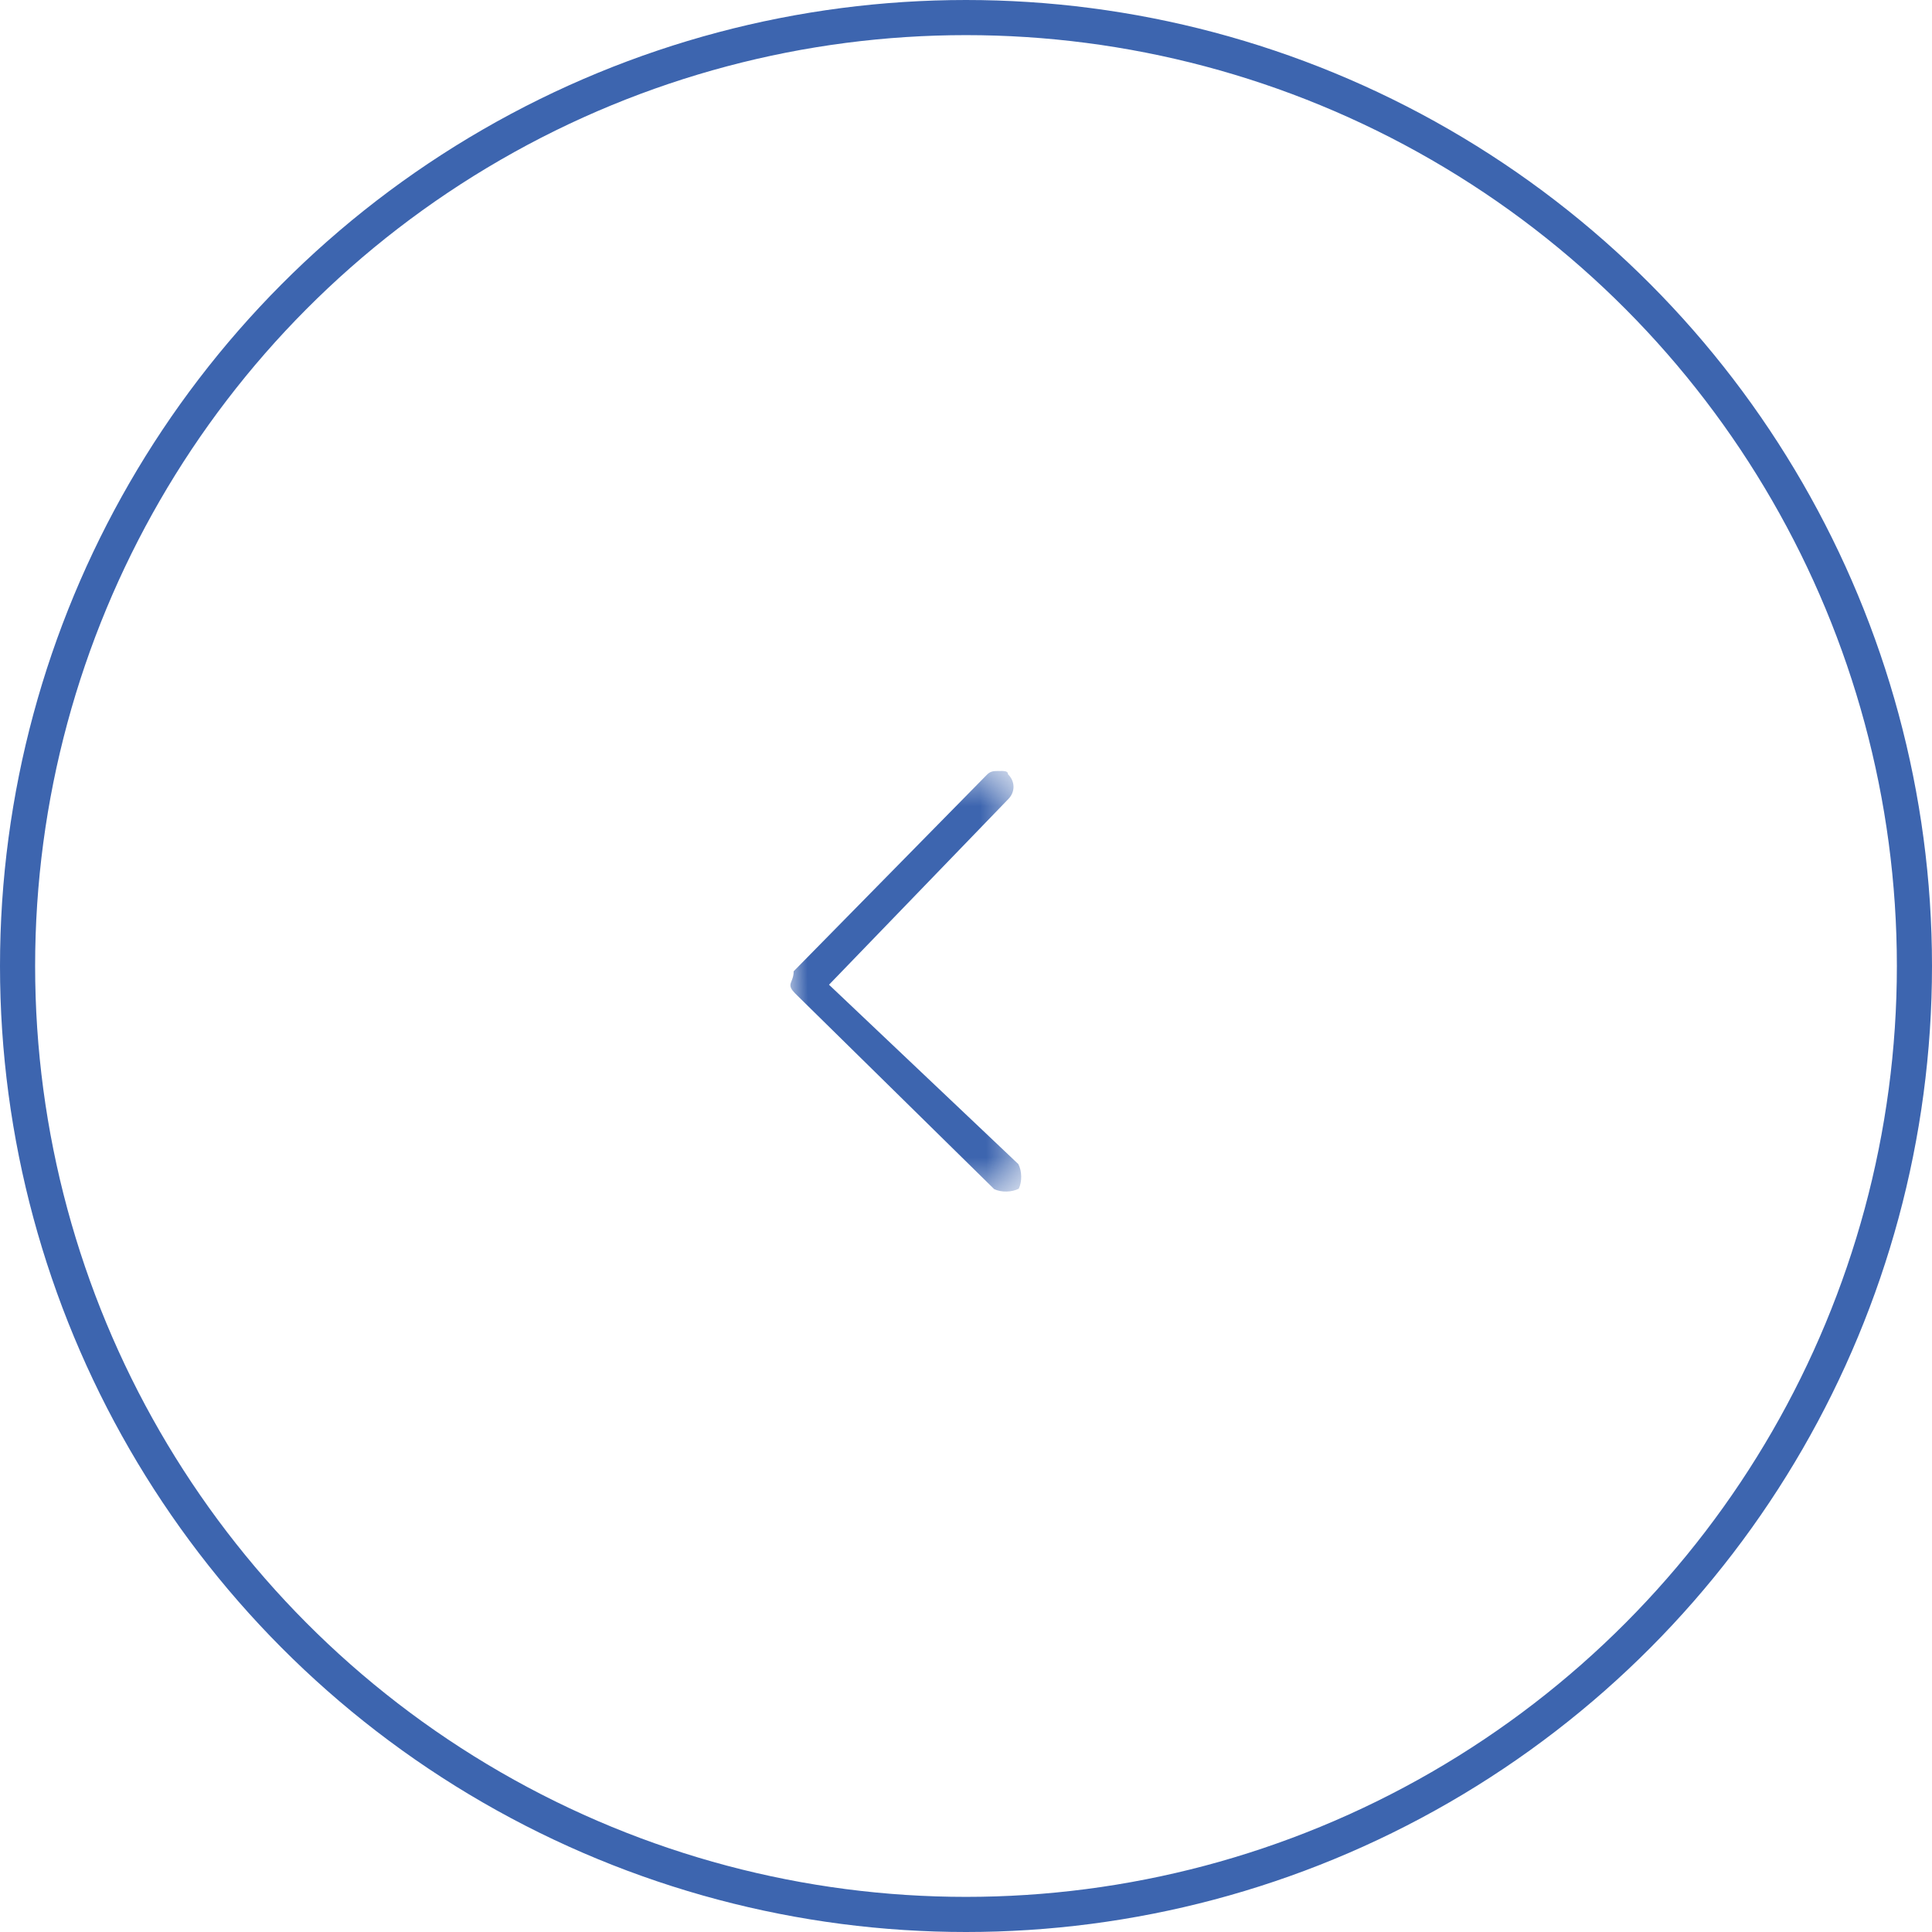 <?xml version="1.0" encoding="utf-8"?>
<!-- Generator: Adobe Illustrator 24.3.0, SVG Export Plug-In . SVG Version: 6.00 Build 0)  -->
<svg version="1.1" id="Layer_1" xmlns="http://www.w3.org/2000/svg" xmlns:xlink="http://www.w3.org/1999/xlink" x="0px" y="0px"
	 viewBox="0 0 55 55" style="enable-background:new 0 0 55 55;" xml:space="preserve">
<style type="text/css">
	.st0{fill:none;stroke:#3D65AF;}
	.st1{filter:url(#Adobe_OpacityMaskFilter);}
	.st2{fill-rule:evenodd;clip-rule:evenodd;fill:#FFFFFF;}
	.st3{mask:url(#mask-2_1_);fill-rule:evenodd;clip-rule:evenodd;fill:#3D65AF;}
</style>
<circle id="Oval" class="st0" cx="27.5" cy="27.5" r="27"/>
<g id="Group-3" transform="translate(25.5, 28) rotate(179) translate(-25.5, -28) translate(22, 22)">
	<defs>
		<filter id="Adobe_OpacityMaskFilter" filterUnits="userSpaceOnUse">
			<feColorMatrix  type="matrix" values="1 0 0 0 0  0 1 0 0 0  0 0 1 0 0  0 0 0 1 0"/>
		</filter>
	</defs>
	<mask maskUnits="userSpaceOnUse" id="mask-2_1_">
		<g class="st1">
			<polygon id="path-1_1_" class="st2" points="0,0 6.5,0 6.5,12 0,12 			"/>
		</g>
	</mask>
	<path id="Fill-1" class="st3" d="M6.3,5.7L0.8,0.1C0.6,0,0.3,0,0.1,0.1C0,0.3,0,0.6,0.1,0.8L5.4,6l-5.2,5.2c-0.2,0.2-0.2,0.5,0,0.7
		C0.2,12,0.3,12,0.5,12c0.1,0,0.2,0,0.3-0.1l5.6-5.5C6.4,6.2,6.5,6.1,6.5,6S6.4,5.8,6.3,5.7"/>
</g>
</svg>
